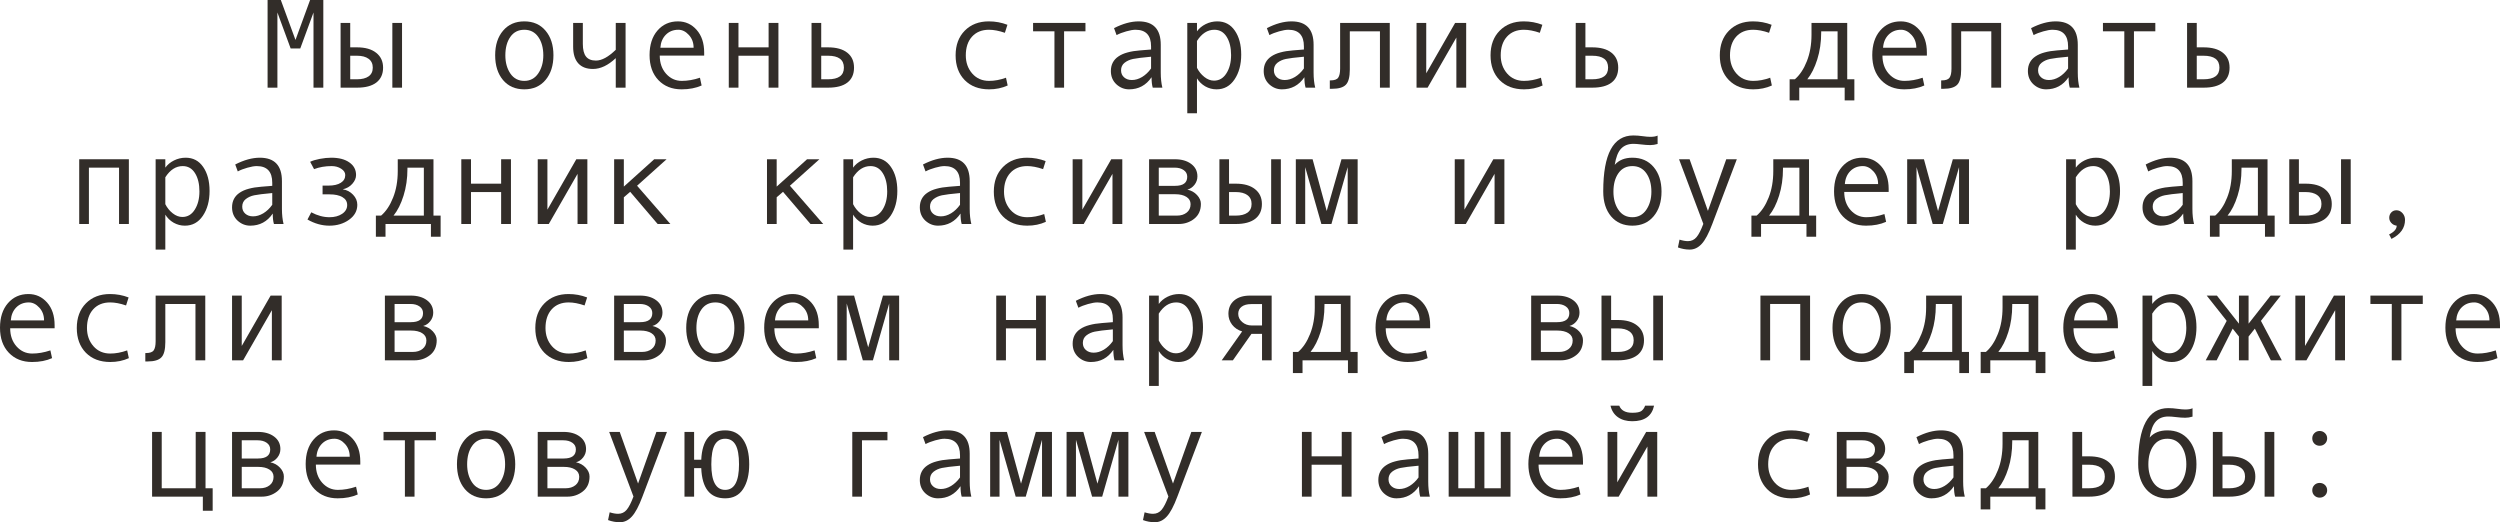 <?xml version="1.0" encoding="UTF-8"?> <svg xmlns="http://www.w3.org/2000/svg" viewBox="0 0 275.07 57.462" fill="none"><path d="M35.574 9.645H34.494V1.374L33.038 5.332H31.979L30.523 1.374V9.645H29.442V0H30.898L32.512 4.396L34.118 0H35.574V9.645Z" fill="#322D29"></path><path d="M44.235 9.645H43.169V2.522H44.235V9.645ZM38.534 5.209H39.279C40.186 5.209 40.89 5.41 41.392 5.811C41.897 6.207 42.15 6.752 42.15 7.444C42.15 8.151 41.904 8.695 41.412 9.078C40.92 9.456 40.213 9.645 39.293 9.645H37.475V2.522H38.534V5.209ZM38.534 8.723H39.279C39.826 8.723 40.252 8.616 40.558 8.401C40.863 8.183 41.016 7.864 41.016 7.444C41.016 7.016 40.861 6.69 40.551 6.467C40.245 6.243 39.822 6.132 39.279 6.132H38.534V8.723Z" fill="#322D29"></path><path d="M57.689 2.352C58.668 2.352 59.448 2.693 60.026 3.377C60.605 4.061 60.894 4.961 60.894 6.077C60.894 7.203 60.605 8.11 60.026 8.798C59.448 9.486 58.668 9.83 57.689 9.83C56.704 9.83 55.922 9.488 55.344 8.805C54.769 8.117 54.482 7.207 54.482 6.077C54.482 4.956 54.772 4.056 55.351 3.377C55.929 2.693 56.709 2.352 57.689 2.352ZM57.689 8.9C58.336 8.9 58.846 8.627 59.22 8.08C59.593 7.533 59.78 6.87 59.78 6.091C59.78 5.271 59.596 4.596 59.227 4.067C58.857 3.539 58.345 3.274 57.689 3.274C57.028 3.274 56.515 3.536 56.15 4.061C55.786 4.58 55.603 5.257 55.603 6.091C55.603 6.884 55.788 7.551 56.157 8.094C56.526 8.632 57.037 8.9 57.689 8.9Z" fill="#322D29"></path><path d="M68.831 9.645H67.751V6.398C66.908 7.191 66.072 7.588 65.242 7.588C64.536 7.588 63.996 7.381 63.622 6.966C63.248 6.547 63.062 5.938 63.062 5.141V2.522H64.128V4.826C64.128 5.46 64.244 5.924 64.477 6.221C64.709 6.517 65.073 6.665 65.57 6.665C66.213 6.665 66.94 6.269 67.751 5.476V2.522H68.831V9.645Z" fill="#322D29"></path><path d="M77.479 6.118H72.591C72.591 6.925 72.823 7.59 73.288 8.114C73.758 8.638 74.332 8.9 75.011 8.9C75.658 8.9 76.326 8.784 77.014 8.552L77.198 9.406C76.569 9.689 75.836 9.83 74.997 9.83C73.94 9.83 73.088 9.491 72.44 8.812C71.793 8.132 71.47 7.216 71.47 6.063C71.47 4.933 71.759 4.033 72.338 3.363C72.921 2.689 73.673 2.352 74.594 2.352C75.414 2.352 76.1 2.664 76.651 3.288C77.203 3.912 77.479 4.744 77.479 5.783V6.118ZM76.316 5.25C76.316 4.694 76.143 4.227 75.797 3.849C75.45 3.466 75.063 3.274 74.635 3.274C74.083 3.274 73.625 3.457 73.261 3.821C72.901 4.186 72.7 4.662 72.659 5.25H76.316Z" fill="#322D29"></path><path d="M85.648 9.645H84.568V6.132H81.252V9.645H80.186V2.522H81.252V5.209H84.568V2.522H85.648V9.645Z" fill="#322D29"></path><path d="M90.357 5.209H91.102C92.023 5.209 92.729 5.405 93.222 5.797C93.719 6.184 93.967 6.733 93.967 7.444C93.967 8.16 93.723 8.707 93.235 9.085C92.752 9.459 92.046 9.645 91.116 9.645H89.291V2.522H90.357V5.209ZM90.357 8.723H91.102C92.269 8.723 92.853 8.297 92.853 7.444C92.853 6.569 92.269 6.132 91.102 6.132H90.357V8.723Z" fill="#322D29"></path><path d="M110.872 9.406C110.252 9.689 109.571 9.83 108.828 9.83C107.707 9.83 106.811 9.491 106.142 8.812C105.476 8.128 105.144 7.221 105.144 6.091C105.144 4.961 105.479 4.056 106.148 3.377C106.823 2.693 107.707 2.352 108.801 2.352C109.516 2.352 110.198 2.477 110.845 2.728L110.565 3.609C109.917 3.386 109.334 3.274 108.814 3.274C108.031 3.274 107.409 3.527 106.948 4.033C106.492 4.539 106.265 5.225 106.265 6.091C106.265 6.884 106.502 7.551 106.976 8.094C107.45 8.632 108.067 8.9 108.828 8.9C109.43 8.9 110.049 8.784 110.687 8.552L110.872 9.406Z" fill="#322D29"></path><path d="M119.431 3.445H117.079V9.645H116.019V3.445H113.668V2.522H119.431V3.445Z" fill="#322D29"></path><path d="M127.893 9.645H126.834C126.747 9.358 126.704 8.976 126.704 8.497C126.098 9.386 125.273 9.83 124.23 9.83C123.701 9.83 123.234 9.643 122.828 9.27C122.427 8.891 122.227 8.406 122.227 7.813C122.227 7.463 122.297 7.153 122.439 6.884C122.58 6.615 122.787 6.389 123.061 6.207C123.334 6.02 123.667 5.874 124.059 5.77C124.45 5.66 124.915 5.585 125.453 5.544L126.65 5.448V5.106C126.65 3.885 126.08 3.274 124.94 3.274C124.672 3.274 124.33 3.334 123.915 3.452C123.505 3.566 123.152 3.703 122.855 3.862L122.575 3.097C123.546 2.6 124.448 2.352 125.282 2.352C126.905 2.352 127.716 3.211 127.716 4.929V7.991C127.716 8.611 127.775 9.162 127.893 9.645ZM126.65 7.533V6.241C125.688 6.328 125.027 6.41 124.667 6.487C124.312 6.56 124.002 6.699 123.737 6.904C123.478 7.109 123.348 7.387 123.348 7.738C123.348 8.057 123.459 8.315 123.683 8.511C123.906 8.707 124.191 8.805 124.537 8.805C124.915 8.805 125.291 8.693 125.665 8.47C126.039 8.242 126.367 7.93 126.65 7.533Z" fill="#322D29"></path><path d="M131.701 3.445C131.938 3.117 132.257 2.853 132.658 2.652C133.064 2.452 133.49 2.352 133.937 2.352C134.757 2.352 135.399 2.691 135.864 3.37C136.334 4.045 136.568 4.924 136.568 6.009C136.568 7.103 136.322 8.014 135.83 8.743C135.342 9.468 134.684 9.83 133.855 9.83C133.412 9.83 132.998 9.721 132.61 9.502C132.228 9.279 131.925 8.985 131.701 8.62V12.462H130.635V2.522H131.701V3.445ZM131.701 4.505V7.465C131.902 7.866 132.173 8.201 132.515 8.47C132.856 8.739 133.21 8.873 133.574 8.873C134.148 8.873 134.604 8.604 134.941 8.066C135.283 7.529 135.454 6.861 135.454 6.063C135.454 5.243 135.292 4.573 134.969 4.054C134.645 3.534 134.194 3.274 133.615 3.274C132.863 3.274 132.225 3.685 131.701 4.505Z" fill="#322D29"></path><path d="M144.71 9.645H143.65C143.564 9.358 143.52 8.976 143.52 8.497C142.914 9.386 142.089 9.83 141.046 9.83C140.517 9.83 140.05 9.643 139.645 9.27C139.244 8.891 139.043 8.406 139.043 7.813C139.043 7.463 139.114 7.153 139.255 6.884C139.396 6.615 139.604 6.389 139.877 6.207C140.15 6.02 140.483 5.874 140.875 5.77C141.267 5.66 141.732 5.585 142.27 5.544L143.466 5.448V5.106C143.466 3.885 142.896 3.274 141.757 3.274C141.488 3.274 141.146 3.334 140.732 3.452C140.321 3.566 139.968 3.703 139.672 3.862L139.392 3.097C140.362 2.6 141.265 2.352 142.099 2.352C143.721 2.352 144.532 3.211 144.532 4.929V7.991C144.532 8.611 144.592 9.162 144.71 9.645ZM143.466 7.533V6.241C142.504 6.328 141.843 6.41 141.483 6.487C141.128 6.56 140.818 6.699 140.554 6.904C140.294 7.109 140.164 7.387 140.164 7.738C140.164 8.057 140.276 8.315 140.499 8.511C140.722 8.707 141.007 8.805 141.353 8.805C141.732 8.805 142.108 8.693 142.481 8.47C142.855 8.242 143.183 7.93 143.466 7.533Z" fill="#322D29"></path><path d="M152.913 9.645H151.833V3.445H148.517V7.656C148.517 8.472 148.372 9.028 148.08 9.324C147.793 9.62 147.294 9.769 146.583 9.769H146.316V8.846H146.385C146.818 8.846 147.103 8.745 147.239 8.545C147.38 8.344 147.451 8.012 147.451 7.547V2.522H152.913V9.645Z" fill="#322D29"></path><path d="M161.321 9.645H160.241V4.129L157.076 9.645H155.859V2.522H156.926V8.066L160.104 2.522H161.321V9.645Z" fill="#322D29"></path><path d="M169.729 9.406C169.11 9.689 168.428 9.83 167.685 9.83C166.564 9.83 165.669 9.491 164.999 8.812C164.334 8.128 164.001 7.221 164.001 6.091C164.001 4.961 164.336 4.056 165.006 3.377C165.68 2.693 166.564 2.352 167.658 2.352C168.374 2.352 169.055 2.477 169.702 2.728L169.422 3.609C168.775 3.386 168.191 3.274 167.672 3.274C166.888 3.274 166.266 3.527 165.806 4.033C165.35 4.539 165.122 5.225 165.122 6.091C165.122 6.884 165.359 7.551 165.833 8.094C166.307 8.632 166.924 8.9 167.685 8.9C168.287 8.9 168.907 8.784 169.545 8.552L169.729 9.406Z" fill="#322D29"></path><path d="M174.44 5.209H175.185C176.105 5.209 176.811 5.405 177.304 5.797C177.8 6.184 178.049 6.733 178.049 7.444C178.049 8.16 177.805 8.707 177.317 9.085C176.834 9.459 176.128 9.645 175.198 9.645H173.373V2.522H174.44V5.209ZM174.44 8.723H175.185C176.351 8.723 176.935 8.297 176.935 7.444C176.935 6.569 176.351 6.132 175.185 6.132H174.44V8.723Z" fill="#322D29"></path><path d="M194.954 9.406C194.334 9.689 193.653 9.83 192.91 9.83C191.789 9.83 190.894 9.491 190.224 8.812C189.558 8.128 189.226 7.221 189.226 6.091C189.226 4.961 189.561 4.056 190.23 3.377C190.905 2.693 191.789 2.352 192.883 2.352C193.598 2.352 194.28 2.477 194.927 2.728L194.647 3.609C193.999 3.386 193.416 3.274 192.896 3.274C192.113 3.274 191.491 3.527 191.03 4.033C190.575 4.539 190.347 5.225 190.347 6.091C190.347 6.884 190.584 7.551 191.058 8.094C191.532 8.632 192.149 8.9 192.91 8.9C193.512 8.9 194.131 8.784 194.77 8.552L194.954 9.406Z" fill="#322D29"></path><path d="M204.032 11.047H202.966V9.645H197.969V11.047H196.909V8.723H197.483C198.026 8.258 198.466 7.597 198.803 6.74C199.144 5.883 199.316 4.91 199.316 3.821V2.522H203.246V8.723H204.032V11.047ZM202.186 8.723V3.445H200.382V3.568C200.382 4.639 200.238 5.628 199.951 6.535C199.669 7.437 199.302 8.167 198.851 8.723H202.186Z" fill="#322D29"></path><path d="M212.01 6.118H207.122C207.122 6.925 207.355 7.59 207.819 8.114C208.289 8.638 208.863 8.9 209.542 8.9C210.189 8.9 210.857 8.784 211.545 8.552L211.729 9.406C211.101 9.689 210.367 9.83 209.528 9.83C208.471 9.83 207.619 9.491 206.972 8.812C206.324 8.132 206.001 7.216 206.001 6.063C206.001 4.933 206.29 4.033 206.869 3.363C207.452 2.689 208.204 2.352 209.125 2.352C209.945 2.352 210.631 2.664 211.183 3.288C211.734 3.912 212.01 4.744 212.01 5.783V6.118ZM210.848 5.25C210.848 4.694 210.674 4.227 210.328 3.849C209.982 3.466 209.594 3.274 209.166 3.274C208.614 3.274 208.157 3.457 207.792 3.821C207.432 4.186 207.231 4.662 207.19 5.25H210.848Z" fill="#322D29"></path><path d="M220.179 9.645H219.099V3.445H215.783V7.656C215.783 8.472 215.637 9.028 215.346 9.324C215.059 9.62 214.56 9.769 213.849 9.769H213.582V8.846H213.65C214.083 8.846 214.368 8.745 214.505 8.545C214.646 8.344 214.717 8.012 214.717 7.547V2.522H220.179V9.645Z" fill="#322D29"></path><path d="M228.792 9.645H227.732C227.646 9.358 227.603 8.976 227.603 8.497C226.996 9.386 226.172 9.83 225.128 9.83C224.599 9.83 224.132 9.643 223.727 9.27C223.326 8.891 223.125 8.406 223.125 7.813C223.125 7.463 223.196 7.153 223.337 6.884C223.478 6.615 223.686 6.389 223.959 6.207C224.233 6.02 224.565 5.874 224.957 5.77C225.349 5.66 225.814 5.585 226.352 5.544L227.548 5.448V5.106C227.548 3.885 226.978 3.274 225.839 3.274C225.57 3.274 225.228 3.334 224.813 3.452C224.403 3.566 224.05 3.703 223.754 3.862L223.474 3.097C224.444 2.6 225.347 2.352 226.181 2.352C227.803 2.352 228.614 3.211 228.614 4.929V7.991C228.614 8.611 228.674 9.162 228.792 9.645ZM227.548 7.533V6.241C226.586 6.328 225.925 6.41 225.565 6.487C225.21 6.56 224.9 6.699 224.636 6.904C224.376 7.109 224.246 7.387 224.246 7.738C224.246 8.057 224.358 8.315 224.581 8.511C224.804 8.707 225.089 8.805 225.435 8.805C225.814 8.805 226.19 8.693 226.563 8.47C226.937 8.242 227.265 7.93 227.548 7.533Z" fill="#322D29"></path><path d="M237.146 3.445H234.794V9.645H233.734V3.445H231.383V2.522H237.146V3.445Z" fill="#322D29"></path><path d="M241.705 5.209H242.45C243.371 5.209 244.077 5.405 244.569 5.797C245.066 6.184 245.315 6.733 245.315 7.444C245.315 8.16 245.071 8.707 244.583 9.085C244.1 9.459 243.394 9.645 242.464 9.645H240.639V2.522H241.705V5.209ZM241.705 8.723H242.45C243.617 8.723 244.2 8.297 244.2 7.444C244.2 6.569 243.617 6.132 242.45 6.132H241.705V8.723Z" fill="#322D29"></path><path d="M14.178 24.646H13.098V18.445H9.782V24.646H8.716V17.522H14.178V24.646Z" fill="#322D29"></path><path d="M18.19 18.445C18.427 18.117 18.746 17.853 19.147 17.652C19.553 17.452 19.979 17.352 20.426 17.352C21.246 17.352 21.889 17.691 22.354 18.37C22.823 19.045 23.058 19.924 23.058 21.009C23.058 22.103 22.812 23.014 22.319 23.743C21.832 24.468 21.173 24.83 20.344 24.83C19.902 24.83 19.487 24.721 19.1 24.502C18.717 24.279 18.414 23.985 18.19 23.62V27.462H17.124V17.522H18.19V18.445ZM18.19 19.505V22.465C18.391 22.866 18.662 23.201 19.004 23.47C19.346 23.739 19.699 23.873 20.063 23.873C20.638 23.873 21.093 23.604 21.431 23.066C21.772 22.529 21.943 21.861 21.943 21.063C21.943 20.243 21.782 19.573 21.458 19.054C21.134 18.534 20.683 18.274 20.104 18.274C19.353 18.274 18.715 18.685 18.19 19.505Z" fill="#322D29"></path><path d="M31.199 24.646H30.14C30.053 24.358 30.01 23.976 30.01 23.497C29.404 24.386 28.579 24.83 27.535 24.83C27.007 24.83 26.539 24.643 26.134 24.27C25.733 23.891 25.532 23.406 25.532 22.813C25.532 22.463 25.603 22.153 25.744 21.884C25.885 21.615 26.093 21.389 26.366 21.207C26.64 21.02 26.972 20.874 27.364 20.77C27.756 20.66 28.221 20.585 28.759 20.544L29.955 20.448V20.106C29.955 18.885 29.385 18.274 28.246 18.274C27.977 18.274 27.635 18.334 27.221 18.452C26.81 18.566 26.457 18.703 26.161 18.862L25.881 18.097C26.851 17.6 27.754 17.352 28.588 17.352C30.21 17.352 31.021 18.211 31.021 19.929V22.991C31.021 23.611 31.081 24.162 31.199 24.646ZM29.955 22.533V21.241C28.994 21.328 28.333 21.41 27.973 21.487C27.617 21.56 27.307 21.699 27.043 21.904C26.783 22.109 26.653 22.387 26.653 22.738C26.653 23.057 26.765 23.315 26.988 23.511C27.211 23.707 27.497 23.805 27.843 23.805C28.221 23.805 28.597 23.693 28.971 23.47C29.344 23.242 29.673 22.93 29.955 22.533Z" fill="#322D29"></path><path d="M37.734 20.838C38.167 20.902 38.539 21.098 38.849 21.426C39.158 21.749 39.314 22.119 39.314 22.533C39.314 23.199 39.011 23.748 38.404 24.181C37.798 24.614 37.076 24.83 36.237 24.83C35.422 24.83 34.619 24.605 33.831 24.153L34.248 23.36C34.922 23.72 35.59 23.9 36.251 23.9C36.807 23.9 37.27 23.777 37.639 23.531C38.012 23.281 38.199 22.957 38.199 22.561C38.199 22.182 38.026 21.893 37.68 21.692C37.333 21.487 36.862 21.385 36.265 21.385H35.492V20.421H36.155C36.725 20.421 37.171 20.318 37.495 20.113C37.823 19.908 37.987 19.623 37.987 19.259C37.987 18.99 37.839 18.76 37.543 18.568C37.247 18.372 36.896 18.274 36.49 18.274C35.788 18.274 35.144 18.386 34.556 18.609L34.125 17.803C34.38 17.675 34.733 17.568 35.185 17.481C35.636 17.395 36.057 17.352 36.449 17.352C37.288 17.352 37.951 17.525 38.438 17.871C38.931 18.213 39.177 18.675 39.177 19.259C39.177 19.591 39.04 19.913 38.767 20.223C38.498 20.528 38.154 20.729 37.734 20.824V20.838Z" fill="#322D29"></path><path d="M48.481 26.047H47.414V24.646H42.417V26.047H41.357V23.723H41.932C42.474 23.258 42.914 22.597 43.251 21.74C43.593 20.883 43.764 19.91 43.764 18.821V17.522H47.694V23.723H48.481V26.047ZM46.635 23.723V18.445H44.83V18.568C44.83 19.639 44.687 20.628 44.399 21.535C44.117 22.437 43.75 23.167 43.299 23.723H46.635Z" fill="#322D29"></path><path d="M56.219 24.646H55.139V21.132H51.823V24.646H50.757V17.522H51.823V20.209H55.139V17.522H56.219V24.646Z" fill="#322D29"></path><path d="M64.627 24.646H63.547V19.129L60.382 24.646H59.165V17.522H60.231V23.066L63.41 17.522H64.627V24.646Z" fill="#322D29"></path><path d="M73.76 24.646H72.358L69.337 21.104L68.64 21.706V24.646H67.573V17.522H68.64V20.53L71.982 17.522H73.343L70.096 20.435L73.76 24.646Z" fill="#322D29"></path><path d="M90.576 24.646H89.175L86.153 21.104L85.456 21.706V24.646H84.39V17.522H85.456V20.53L88.799 17.522H90.159L86.912 20.435L90.576 24.646Z" fill="#322D29"></path><path d="M93.864 18.445C94.101 18.117 94.42 17.853 94.821 17.652C95.227 17.452 95.653 17.352 96.1 17.352C96.92 17.352 97.563 17.691 98.027 18.37C98.497 19.045 98.732 19.924 98.732 21.009C98.732 22.103 98.485 23.014 97.993 23.743C97.506 24.468 96.847 24.83 96.018 24.83C95.576 24.83 95.161 24.721 94.773 24.502C94.391 24.279 94.088 23.985 93.864 23.62V27.462H92.798V17.522H93.864V18.445ZM93.864 19.505V22.465C94.065 22.866 94.336 23.201 94.678 23.47C95.019 23.739 95.373 23.873 95.737 23.873C96.312 23.873 96.767 23.604 97.105 23.066C97.446 22.529 97.617 21.861 97.617 21.063C97.617 20.243 97.455 19.573 97.132 19.054C96.808 18.534 96.357 18.274 95.778 18.274C95.026 18.274 94.388 18.685 93.864 19.505Z" fill="#322D29"></path><path d="M106.873 24.646H105.813C105.727 24.358 105.684 23.976 105.684 23.497C105.077 24.386 104.253 24.83 103.209 24.83C102.68 24.83 102.213 24.643 101.807 24.27C101.407 23.891 101.206 23.406 101.206 22.813C101.206 22.463 101.277 22.153 101.418 21.884C101.559 21.615 101.767 21.389 102.04 21.207C102.313 21.02 102.646 20.874 103.038 20.77C103.43 20.66 103.895 20.585 104.433 20.544L105.629 20.448V20.106C105.629 18.885 105.059 18.274 103.92 18.274C103.651 18.274 103.309 18.334 102.895 18.452C102.484 18.566 102.131 18.703 101.835 18.862L101.555 18.097C102.525 17.6 103.428 17.352 104.262 17.352C105.884 17.352 106.695 18.211 106.695 19.929V22.991C106.695 23.611 106.755 24.162 106.873 24.646ZM105.629 22.533V21.241C104.667 21.328 104.007 21.41 103.647 21.487C103.291 21.56 102.981 21.699 102.717 21.904C102.457 22.109 102.327 22.387 102.327 22.738C102.327 23.057 102.439 23.315 102.662 23.511C102.885 23.707 103.17 23.805 103.517 23.805C103.895 23.805 104.271 23.693 104.645 23.47C105.018 23.242 105.346 22.93 105.629 22.533Z" fill="#322D29"></path><path d="M115.076 24.406C114.456 24.689 113.775 24.83 113.032 24.83C111.911 24.83 111.016 24.491 110.346 23.812C109.68 23.128 109.348 22.221 109.348 21.091C109.348 19.961 109.683 19.056 110.353 18.377C111.027 17.693 111.911 17.352 113.005 17.352C113.72 17.352 114.402 17.477 115.049 17.728L114.769 18.609C114.121 18.386 113.538 18.274 113.019 18.274C112.235 18.274 111.613 18.527 111.152 19.033C110.697 19.539 110.469 20.225 110.469 21.091C110.469 21.884 110.706 22.551 111.18 23.094C111.654 23.632 112.271 23.9 113.032 23.9C113.634 23.9 114.254 23.784 114.892 23.552L115.076 24.406Z" fill="#322D29"></path><path d="M123.484 24.646H122.404V19.129L119.239 24.646H118.022V17.522H119.089V23.066L122.268 17.522H123.484V24.646Z" fill="#322D29"></path><path d="M130.642 20.865C131.07 20.956 131.425 21.155 131.708 21.46C131.991 21.765 132.132 22.089 132.132 22.431C132.132 23.137 131.886 23.684 131.394 24.071C130.906 24.454 130.339 24.646 129.692 24.646H126.431V17.522H129.261C130.004 17.522 130.603 17.693 131.059 18.035C131.519 18.377 131.749 18.835 131.749 19.409C131.749 19.751 131.642 20.059 131.428 20.332C131.214 20.605 130.951 20.783 130.642 20.865ZM127.497 20.448H129.288C130.181 20.448 130.628 20.116 130.628 19.45C130.628 19.14 130.5 18.896 130.245 18.719C129.99 18.536 129.657 18.445 129.247 18.445H127.497V20.448ZM127.497 23.723H129.5C129.938 23.723 130.295 23.611 130.573 23.388C130.856 23.164 130.997 22.857 130.997 22.465C130.997 22.119 130.842 21.85 130.532 21.658C130.227 21.467 129.826 21.371 129.329 21.371H127.497V23.723Z" fill="#322D29"></path><path d="M140.93 24.646H139.863V17.522H140.93V24.646ZM135.228 20.209H135.974C136.881 20.209 137.585 20.41 138.086 20.811C138.592 21.207 138.845 21.752 138.845 22.444C138.845 23.151 138.599 23.695 138.107 24.078C137.614 24.456 136.908 24.646 135.987 24.646H134.169V17.522H135.228V20.209ZM135.228 23.723H135.974C136.521 23.723 136.947 23.616 137.252 23.401C137.557 23.183 137.71 22.864 137.71 22.444C137.71 22.016 137.555 21.69 137.245 21.467C136.94 21.243 136.516 21.132 135.974 21.132H135.228V23.723Z" fill="#322D29"></path><path d="M149.379 24.646H148.285V18.391L146.494 24.646H145.387L143.609 18.391V24.646H142.577V17.522H144.423L145.975 23.217L147.602 17.522H149.379V24.646Z" fill="#322D29"></path><path d="M165.525 24.646H164.445V19.129L161.28 24.646H160.063V17.522H161.13V23.066L164.309 17.522H165.525V24.646Z" fill="#322D29"></path><path d="M177.666 18.138C178.126 17.614 178.773 17.352 179.607 17.352C180.587 17.352 181.367 17.693 181.945 18.377C182.524 19.061 182.814 19.961 182.814 21.077C182.814 22.203 182.524 23.11 181.945 23.798C181.367 24.486 180.587 24.83 179.607 24.83C178.623 24.83 177.842 24.488 177.263 23.805C176.689 23.117 176.401 22.207 176.401 21.077V21.036C176.401 16.948 177.504 14.904 179.71 14.904C180.034 14.904 180.387 14.932 180.769 14.986C181.084 15.032 181.355 15.055 181.583 15.055C181.934 15.055 182.2 15.009 182.383 14.918V15.841C182.1 15.923 181.834 15.964 181.583 15.964C181.287 15.964 180.941 15.939 180.544 15.889C180.207 15.848 179.933 15.827 179.724 15.827C179.149 15.827 178.696 16.005 178.363 16.36C178.031 16.711 177.798 17.304 177.666 18.138ZM179.607 23.9C180.255 23.9 180.765 23.627 181.139 23.08C181.512 22.533 181.699 21.87 181.699 21.091C181.699 20.271 181.515 19.596 181.145 19.067C180.776 18.539 180.264 18.274 179.607 18.274C178.947 18.274 178.434 18.536 178.069 19.061C177.705 19.58 177.523 20.257 177.523 21.091C177.523 21.884 177.707 22.551 178.076 23.094C178.445 23.632 178.956 23.9 179.607 23.9Z" fill="#322D29"></path><path d="M191.099 17.522L188.398 24.646C188.006 25.694 187.617 26.425 187.229 26.84C186.847 27.254 186.409 27.462 185.917 27.462C185.48 27.462 185.047 27.382 184.618 27.223L184.796 26.368C185.142 26.477 185.452 26.532 185.726 26.532C186.108 26.532 186.423 26.384 186.669 26.088C186.915 25.792 187.163 25.306 187.414 24.632L184.741 17.522H185.903L187.92 23.203L189.936 17.522H191.099Z" fill="#322D29"></path><path d="M199.828 26.047H198.762V24.646H193.765V26.047H192.705V23.723H193.279C193.822 23.258 194.261 22.597 194.599 21.74C194.94 20.883 195.111 19.91 195.111 18.821V17.522H199.042V23.723H199.828V26.047ZM197.982 23.723V18.445H196.178V18.568C196.178 19.639 196.034 20.628 195.747 21.535C195.465 22.437 195.098 23.167 194.647 23.723H197.982Z" fill="#322D29"></path><path d="M207.806 21.118H202.918C202.918 21.925 203.15 22.59 203.615 23.114C204.085 23.638 204.659 23.9 205.338 23.9C205.985 23.9 206.653 23.784 207.341 23.552L207.525 24.406C206.897 24.689 206.163 24.83 205.324 24.83C204.267 24.83 203.415 24.491 202.768 23.812C202.12 23.132 201.797 22.216 201.797 21.063C201.797 19.933 202.086 19.033 202.665 18.363C203.248 17.689 204 17.352 204.921 17.352C205.741 17.352 206.427 17.664 206.979 18.288C207.53 18.912 207.806 19.744 207.806 20.783V21.118ZM206.644 20.25C206.644 19.694 206.47 19.227 206.124 18.849C205.778 18.466 205.39 18.274 204.962 18.274C204.41 18.274 203.953 18.457 203.588 18.821C203.228 19.186 203.027 19.662 202.986 20.25H206.644Z" fill="#322D29"></path><path d="M216.644 24.646H215.551V18.391L213.76 24.646H212.652L210.875 18.391V24.646H209.843V17.522H211.688L213.24 23.217L214.867 17.522H216.644V24.646Z" fill="#322D29"></path><path d="M228.396 18.445C228.632 18.117 228.951 17.853 229.352 17.652C229.758 17.452 230.184 17.352 230.631 17.352C231.451 17.352 232.094 17.691 232.559 18.37C233.028 19.045 233.263 19.924 233.263 21.009C233.263 22.103 233.017 23.014 232.524 23.743C232.037 24.468 231.378 24.83 230.549 24.83C230.107 24.83 229.692 24.721 229.305 24.502C228.922 24.279 228.619 23.985 228.396 23.62V27.462H227.329V17.522H228.396V18.445ZM228.396 19.505V22.465C228.596 22.866 228.867 23.201 229.209 23.47C229.551 23.739 229.904 23.873 230.269 23.873C230.843 23.873 231.298 23.604 231.636 23.066C231.977 22.529 232.148 21.861 232.148 21.063C232.148 20.243 231.987 19.573 231.663 19.054C231.34 18.534 230.888 18.274 230.31 18.274C229.558 18.274 228.92 18.685 228.396 19.505Z" fill="#322D29"></path><path d="M241.404 24.646H240.345C240.258 24.358 240.215 23.976 240.215 23.497C239.609 24.386 238.784 24.83 237.74 24.83C237.212 24.83 236.744 24.643 236.339 24.27C235.938 23.891 235.737 23.406 235.737 22.813C235.737 22.463 235.808 22.153 235.949 21.884C236.091 21.615 236.298 21.389 236.571 21.207C236.845 21.02 237.177 20.874 237.569 20.77C237.961 20.66 238.426 20.585 238.964 20.544L240.16 20.448V20.106C240.16 18.885 239.59 18.274 238.451 18.274C238.182 18.274 237.84 18.334 237.426 18.452C237.016 18.566 236.662 18.703 236.366 18.862L236.086 18.097C237.057 17.6 237.959 17.352 238.793 17.352C240.415 17.352 241.227 18.211 241.227 19.929V22.991C241.227 23.611 241.286 24.162 241.404 24.646ZM240.16 22.533V21.241C239.198 21.328 238.538 21.41 238.178 21.487C237.822 21.56 237.512 21.699 237.248 21.904C236.988 22.109 236.858 22.387 236.858 22.738C236.858 23.057 236.97 23.315 237.193 23.511C237.417 23.707 237.701 23.805 238.048 23.805C238.426 23.805 238.802 23.693 239.176 23.47C239.55 23.242 239.878 22.93 240.16 22.533Z" fill="#322D29"></path><path d="M250.277 26.047H249.211V24.646H244.214V26.047H243.154V23.723H243.729C244.271 23.258 244.711 22.597 245.048 21.74C245.39 20.883 245.561 19.91 245.561 18.821V17.522H249.491V23.723H250.277V26.047ZM248.432 23.723V18.445H246.627V18.568C246.627 19.639 246.483 20.628 246.196 21.535C245.914 22.437 245.547 23.167 245.096 23.723H248.432Z" fill="#322D29"></path><path d="M258.644 24.646H257.579V17.522H258.644V24.646ZM252.942 20.209H253.689C254.596 20.209 255.301 20.41 255.8 20.811C256.308 21.207 256.56 21.752 256.56 22.444C256.56 23.151 256.313 23.695 255.82 24.078C255.328 24.456 254.624 24.646 253.702 24.646H251.883V17.522H252.942V20.209ZM252.942 23.723H253.689C254.236 23.723 254.661 23.616 254.966 23.401C255.273 23.183 255.426 22.864 255.426 22.444C255.426 22.016 255.271 21.69 254.961 21.467C254.654 21.243 254.231 21.132 253.689 21.132H252.942V23.723Z" fill="#322D29"></path><path d="M263.703 24.83C263.465 24.803 263.271 24.705 263.116 24.536C262.961 24.368 262.883 24.176 262.883 23.962C262.883 23.729 262.958 23.534 263.108 23.374C263.258 23.215 263.448 23.135 263.675 23.135C263.93 23.135 264.152 23.24 264.34 23.449C264.525 23.654 264.62 23.903 264.62 24.194C264.62 25.088 264.122 25.785 263.128 26.286L262.868 25.794C263.425 25.521 263.703 25.199 263.703 24.83Z" fill="#322D29"></path><path d="M6.009 36.118H1.121C1.121 36.925 1.354 37.59 1.818 38.114C2.288 38.638 2.862 38.9 3.541 38.9C4.188 38.9 4.856 38.784 5.544 38.552L5.729 39.406C5.1 39.689 4.366 39.83 3.527 39.83C2.47 39.83 1.618 39.49 0.971 38.812C0.324 38.133 0 37.216 0 36.063C0 34.933 0.289 34.033 0.868 33.363C1.451 32.689 2.203 32.352 3.124 32.352C3.944 32.352 4.63 32.664 5.182 33.288C5.733 33.912 6.009 34.744 6.009 35.783V36.118ZM4.847 35.25C4.847 34.694 4.673 34.227 4.327 33.849C3.981 33.466 3.593 33.275 3.165 33.275C2.614 33.275 2.156 33.457 1.791 33.821C1.431 34.186 1.23 34.662 1.189 35.25H4.847Z" fill="#322D29"></path><path d="M14.178 39.406C13.558 39.689 12.877 39.83 12.134 39.83C11.013 39.83 10.117 39.49 9.447 38.812C8.782 38.128 8.449 37.221 8.449 36.091C8.449 34.961 8.784 34.056 9.454 33.377C10.129 32.693 11.013 32.352 12.106 32.352C12.822 32.352 13.503 32.477 14.15 32.728L13.87 33.609C13.223 33.386 12.64 33.275 12.12 33.275C11.336 33.275 10.714 33.527 10.254 34.033C9.798 34.539 9.57 35.225 9.57 36.091C9.57 36.884 9.807 37.551 10.281 38.094C10.755 38.632 11.373 38.9 12.134 38.9C12.735 38.9 13.355 38.784 13.993 38.552L14.178 39.406Z" fill="#322D29"></path><path d="M22.586 39.646H21.506V33.445H18.19V37.656C18.19 38.472 18.045 39.028 17.753 39.324C17.466 39.62 16.967 39.769 16.256 39.769H15.989V38.846H16.058C16.491 38.846 16.775 38.745 16.912 38.545C17.053 38.344 17.124 38.012 17.124 37.547V32.523H22.586V39.646Z" fill="#322D29"></path><path d="M30.994 39.646H29.914V34.129L26.749 39.646H25.532V32.523H26.599V38.066L29.777 32.523H30.994V39.646Z" fill="#322D29"></path><path d="M46.56 35.865C46.988 35.956 47.343 36.155 47.626 36.46C47.908 36.765 48.05 37.089 48.05 37.431C48.05 38.137 47.804 38.684 47.312 39.071C46.824 39.454 46.257 39.646 45.609 39.646H42.349V32.523H45.179C45.922 32.523 46.521 32.693 46.977 33.035C47.437 33.377 47.667 33.835 47.667 34.409C47.667 34.751 47.56 35.059 47.346 35.332C47.131 35.605 46.869 35.783 46.56 35.865ZM43.415 35.448H45.206C46.099 35.448 46.546 35.116 46.546 34.45C46.546 34.14 46.418 33.897 46.163 33.719C45.908 33.536 45.575 33.445 45.165 33.445H43.415V35.448ZM43.415 38.723H45.418C45.856 38.723 46.213 38.611 46.491 38.388C46.774 38.164 46.915 37.857 46.915 37.465C46.915 37.119 46.76 36.85 46.45 36.658C46.145 36.467 45.744 36.371 45.247 36.371H43.415V38.723Z" fill="#322D29"></path><path d="M64.627 39.406C64.007 39.689 63.326 39.83 62.583 39.83C61.462 39.83 60.566 39.49 59.896 38.812C59.231 38.128 58.899 37.221 58.899 36.091C58.899 34.961 59.233 34.056 59.903 33.377C60.578 32.693 61.462 32.352 62.556 32.352C63.271 32.352 63.952 32.477 64.6 32.728L64.319 33.609C63.672 33.386 63.089 33.275 62.569 33.275C61.785 33.275 61.163 33.527 60.703 34.033C60.247 34.539 60.02 35.225 60.02 36.091C60.02 36.884 60.256 37.551 60.731 38.094C61.205 38.632 61.822 38.9 62.583 38.9C63.184 38.9 63.804 38.784 64.442 38.552L64.627 39.406Z" fill="#322D29"></path><path d="M71.784 35.865C72.213 35.956 72.568 36.155 72.851 36.46C73.133 36.765 73.274 37.089 73.274 37.431C73.274 38.137 73.028 38.684 72.536 39.071C72.048 39.454 71.481 39.646 70.834 39.646H67.573V32.523H70.403C71.146 32.523 71.745 32.693 72.201 33.035C72.662 33.377 72.892 33.835 72.892 34.409C72.892 34.751 72.784 35.059 72.57 35.332C72.356 35.605 72.094 35.783 71.784 35.865ZM68.64 35.448H70.431C71.324 35.448 71.771 35.116 71.771 34.45C71.771 34.14 71.643 33.897 71.388 33.719C71.133 33.536 70.8 33.445 70.39 33.445H68.64V35.448ZM68.64 38.723H70.643C71.08 38.723 71.438 38.611 71.716 38.388C71.998 38.164 72.14 37.857 72.14 37.465C72.14 37.119 71.985 36.85 71.675 36.658C71.369 36.467 70.968 36.371 70.472 36.371H68.64V38.723Z" fill="#322D29"></path><path d="M78.709 32.352C79.689 32.352 80.468 32.693 81.047 33.377C81.626 34.061 81.915 34.961 81.915 36.077C81.915 37.203 81.626 38.11 81.047 38.798C80.468 39.486 79.689 39.83 78.709 39.83C77.725 39.83 76.943 39.488 76.364 38.805C75.79 38.117 75.503 37.207 75.503 36.077C75.503 34.956 75.792 34.056 76.371 33.377C76.95 32.693 77.729 32.352 78.709 32.352ZM78.709 38.9C79.356 38.9 79.867 38.627 80.24 38.08C80.614 37.533 80.801 36.87 80.801 36.091C80.801 35.27 80.616 34.596 80.247 34.067C79.878 33.539 79.365 33.275 78.709 33.275C78.048 33.275 77.536 33.536 77.171 34.061C76.806 34.58 76.624 35.257 76.624 36.091C76.624 36.884 76.809 37.551 77.178 38.094C77.547 38.632 78.057 38.9 78.709 38.9Z" fill="#322D29"></path><path d="M90.091 36.118H85.203C85.203 36.925 85.435 37.59 85.9 38.114C86.37 38.638 86.944 38.9 87.623 38.9C88.27 38.9 88.938 38.784 89.626 38.552L89.811 39.406C89.182 39.689 88.448 39.83 87.609 39.83C86.552 39.83 85.7 39.49 85.053 38.812C84.406 38.133 84.082 37.216 84.082 36.063C84.082 34.933 84.371 34.033 84.95 33.363C85.534 32.689 86.285 32.352 87.206 32.352C88.026 32.352 88.712 32.664 89.264 33.288C89.815 33.912 90.091 34.744 90.091 35.783V36.118ZM88.929 35.25C88.929 34.694 88.756 34.227 88.409 33.849C88.063 33.466 87.675 33.275 87.247 33.275C86.696 33.275 86.238 33.457 85.873 33.821C85.513 34.186 85.313 34.662 85.272 35.25H88.929Z" fill="#322D29"></path><path d="M98.93 39.646H97.836V33.391L96.045 39.646H94.937L93.16 33.391V39.646H92.128V32.523H93.974L95.525 38.217L97.152 32.523H98.93V39.646Z" fill="#322D29"></path><path d="M115.076 39.646H113.996V36.132H110.681V39.646H109.614V32.523H110.681V35.209H113.996V32.523H115.076V39.646Z" fill="#322D29"></path><path d="M123.689 39.646H122.63C122.543 39.358 122.5 38.976 122.5 38.497C121.894 39.386 121.069 39.83 120.025 39.83C119.497 39.83 119.03 39.643 118.624 39.27C118.223 38.891 118.022 38.406 118.022 37.814C118.022 37.463 118.093 37.153 118.234 36.884C118.376 36.615 118.583 36.389 118.856 36.207C119.13 36.02 119.462 35.874 119.854 35.77C120.246 35.66 120.711 35.585 121.249 35.544L122.445 35.448V35.107C122.445 33.885 121.876 33.275 120.736 33.275C120.468 33.275 120.126 33.334 119.711 33.452C119.301 33.566 118.948 33.703 118.651 33.862L118.371 33.097C119.342 32.6 120.244 32.352 121.078 32.352C122.701 32.352 123.512 33.211 123.512 34.929V37.991C123.512 38.611 123.571 39.162 123.689 39.646ZM122.445 37.533V36.241C121.484 36.328 120.823 36.41 120.463 36.487C120.108 36.56 119.797 36.699 119.533 36.904C119.273 37.109 119.144 37.387 119.144 37.738C119.144 38.057 119.255 38.315 119.478 38.511C119.702 38.707 119.987 38.805 120.333 38.805C120.711 38.805 121.087 38.693 121.461 38.47C121.835 38.242 122.163 37.93 122.445 37.533Z" fill="#322D29"></path><path d="M127.497 33.445C127.734 33.117 128.053 32.853 128.454 32.652C128.86 32.452 129.286 32.352 129.733 32.352C130.553 32.352 131.195 32.691 131.66 33.37C132.129 34.045 132.364 34.924 132.364 36.009C132.364 37.103 132.118 38.014 131.626 38.743C131.138 39.468 130.48 39.83 129.65 39.83C129.208 39.83 128.794 39.721 128.406 39.502C128.023 39.279 127.72 38.985 127.497 38.62V42.462H126.431V32.523H127.497V33.445ZM127.497 34.505V37.465C127.698 37.866 127.969 38.201 128.31 38.47C128.652 38.739 129.005 38.873 129.37 38.873C129.944 38.873 130.4 38.604 130.737 38.066C131.079 37.529 131.25 36.861 131.25 36.063C131.25 35.243 131.088 34.573 130.765 34.054C130.441 33.534 129.99 33.275 129.411 33.275C128.659 33.275 128.021 33.684 127.497 34.505Z" fill="#322D29"></path><path d="M139.918 39.646H138.858V36.734H137.696L135.652 39.646H134.422L136.671 36.467C136.206 36.326 135.837 36.077 135.563 35.722C135.295 35.366 135.16 34.97 135.16 34.532C135.16 33.908 135.372 33.418 135.796 33.062C136.22 32.702 136.801 32.523 137.539 32.523H139.918V39.646ZM138.858 35.811V33.459H137.669C137.218 33.459 136.867 33.555 136.616 33.746C136.366 33.933 136.24 34.195 136.24 34.532C136.24 34.883 136.386 35.184 136.678 35.435C136.97 35.685 137.318 35.811 137.724 35.811H138.858Z" fill="#322D29"></path><path d="M149.379 41.047H148.313V39.646H143.315V41.047H142.256V38.723H142.83C143.372 38.258 143.812 37.597 144.149 36.74C144.491 35.884 144.662 34.91 144.662 33.821V32.523H148.593V38.723H149.379V41.047ZM147.533 38.723V33.445H145.729V33.568C145.729 34.639 145.585 35.628 145.298 36.535C145.015 37.438 144.649 38.167 144.197 38.723H147.533Z" fill="#322D29"></path><path d="M157.356 36.118H152.469C152.469 36.925 152.701 37.59 153.166 38.114C153.635 38.638 154.21 38.9 154.889 38.9C155.536 38.9 156.203 38.784 156.892 38.552L157.076 39.406C156.447 39.689 155.714 39.83 154.875 39.83C153.818 39.83 152.966 39.49 152.318 38.812C151.671 38.133 151.348 37.216 151.348 36.063C151.348 34.933 151.637 34.033 152.216 33.363C152.799 32.689 153.551 32.352 154.472 32.352C155.292 32.352 155.978 32.664 156.529 33.288C157.081 33.912 157.356 34.744 157.356 35.783V36.118ZM156.194 35.25C156.194 34.694 156.021 34.227 155.675 33.849C155.329 33.466 154.941 33.275 154.513 33.275C153.961 33.275 153.503 33.457 153.139 33.821C152.779 34.186 152.578 34.662 152.537 35.25H156.194Z" fill="#322D29"></path><path d="M172.683 35.865C173.111 35.956 173.466 36.155 173.749 36.46C174.032 36.765 174.173 37.089 174.173 37.431C174.173 38.137 173.927 38.684 173.434 39.071C172.947 39.454 172.38 39.646 171.732 39.646H168.472V32.523H171.302C172.045 32.523 172.644 32.693 173.1 33.035C173.56 33.377 173.79 33.835 173.79 34.409C173.79 34.751 173.683 35.059 173.469 35.332C173.255 35.605 172.992 35.783 172.683 35.865ZM169.538 35.448H171.329C172.222 35.448 172.669 35.116 172.669 34.45C172.669 34.14 172.541 33.897 172.286 33.719C172.031 33.536 171.698 33.445 171.288 33.445H169.538V35.448ZM169.538 38.723H171.541C171.978 38.723 172.336 38.611 172.614 38.388C172.897 38.164 173.038 37.857 173.038 37.465C173.038 37.119 172.883 36.85 172.573 36.658C172.268 36.467 171.867 36.371 171.37 36.371H169.538V38.723Z" fill="#322D29"></path><path d="M182.971 39.646H181.904V32.523H182.971V39.646ZM177.269 35.209H178.015C178.922 35.209 179.626 35.41 180.127 35.811C180.633 36.207 180.886 36.752 180.886 37.444C180.886 38.151 180.64 38.695 180.148 39.078C179.655 39.456 178.949 39.646 178.028 39.646H176.21V32.523H177.269V35.209ZM177.269 38.723H178.015C178.562 38.723 178.988 38.616 179.293 38.401C179.598 38.183 179.751 37.864 179.751 37.444C179.751 37.016 179.596 36.69 179.286 36.467C178.981 36.244 178.557 36.132 178.015 36.132H177.269V38.723Z" fill="#322D29"></path><path d="M199.158 39.646H198.078V33.445H194.763V39.646H193.696V32.523H199.158V39.646Z" fill="#322D29"></path><path d="M204.832 32.352C205.812 32.352 206.591 32.693 207.17 33.377C207.749 34.061 208.038 34.961 208.038 36.077C208.038 37.203 207.749 38.11 207.17 38.798C206.591 39.486 205.812 39.83 204.832 39.83C203.848 39.83 203.066 39.488 202.487 38.805C201.913 38.117 201.626 37.207 201.626 36.077C201.626 34.956 201.915 34.056 202.494 33.377C203.073 32.693 203.852 32.352 204.832 32.352ZM204.832 38.9C205.479 38.9 205.99 38.627 206.363 38.08C206.737 37.533 206.924 36.87 206.924 36.091C206.924 35.27 206.739 34.596 206.37 34.067C206.001 33.539 205.488 33.275 204.832 33.275C204.171 33.275 203.658 33.536 203.294 34.061C202.929 34.58 202.747 35.257 202.747 36.091C202.747 36.884 202.932 37.551 203.301 38.094C203.67 38.632 204.18 38.9 204.832 38.9Z" fill="#322D29"></path><path d="M216.644 41.047H215.578V39.646H210.581V41.047H209.521V38.723H210.096C210.638 38.258 211.078 37.597 211.415 36.74C211.757 35.884 211.928 34.91 211.928 33.821V32.523H215.858V38.723H216.644V41.047ZM214.799 38.723V33.445H212.994V33.568C212.994 34.639 212.851 35.628 212.563 36.535C212.281 37.438 211.914 38.167 211.463 38.723H214.799Z" fill="#322D29"></path><path d="M225.053 41.047H223.986V39.646H218.989V41.047H217.93V38.723H218.504C219.046 38.258 219.486 37.597 219.823 36.74C220.165 35.884 220.336 34.91 220.336 33.821V32.523H224.266V38.723H225.053V41.047ZM223.207 38.723V33.445H221.402V33.568C221.402 34.639 221.259 35.628 220.972 36.535C220.689 37.438 220.322 38.167 219.871 38.723H223.207Z" fill="#322D29"></path><path d="M233.03 36.118H228.142C228.142 36.925 228.375 37.59 228.84 38.114C229.309 38.638 229.884 38.9 230.562 38.9C231.21 38.9 231.877 38.784 232.565 38.552L232.75 39.406C232.121 39.689 231.387 39.83 230.549 39.83C229.492 39.83 228.639 39.49 227.992 38.812C227.345 38.133 227.021 37.216 227.021 36.063C227.021 34.933 227.311 34.033 227.89 33.363C228.473 32.689 229.225 32.352 230.145 32.352C230.966 32.352 231.652 32.664 232.203 33.288C232.754 33.912 233.03 34.744 233.03 35.783V36.118ZM231.868 35.25C231.868 34.694 231.695 34.227 231.349 33.849C231.002 33.466 230.615 33.275 230.187 33.275C229.635 33.275 229.177 33.457 228.813 33.821C228.453 34.186 228.252 34.662 228.211 35.25H231.868Z" fill="#322D29"></path><path d="M236.804 33.445C237.041 33.117 237.36 32.853 237.761 32.652C238.166 32.452 238.592 32.352 239.039 32.352C239.859 32.352 240.502 32.691 240.967 33.37C241.436 34.045 241.671 34.924 241.671 36.009C241.671 37.103 241.425 38.014 240.933 38.743C240.445 39.468 239.786 39.83 238.957 39.83C238.515 39.83 238.1 39.721 237.713 39.502C237.33 39.279 237.027 38.985 236.804 38.62V42.462H235.737V32.523H236.804V33.445ZM236.804 34.505V37.465C237.004 37.866 237.276 38.201 237.617 38.47C237.959 38.739 238.312 38.873 238.677 38.873C239.251 38.873 239.707 38.604 240.044 38.066C240.386 37.529 240.557 36.861 240.557 36.063C240.557 35.243 240.395 34.573 240.071 34.054C239.748 33.534 239.296 33.275 238.718 33.275C237.966 33.275 237.328 33.684 236.804 34.505Z" fill="#322D29"></path><path d="M251.063 39.646H249.859L248.097 36.159L247.406 37.027V39.646H246.347V37.027L245.656 36.159L243.893 39.646H242.689L245 35.305L242.799 32.523H243.92L246.347 35.612V32.523H247.406V35.612L249.833 32.523H250.946L248.766 35.305L251.063 39.646Z" fill="#322D29"></path><path d="M258.016 39.646H256.935V34.129L253.772 39.646H252.553V32.523H253.619V38.066L256.8 32.523H258.016V39.646Z" fill="#322D29"></path><path d="M266.573 33.445H264.222V39.646H263.163V33.445H260.812V32.523H266.573V33.445Z" fill="#322D29"></path><path d="M275.07 36.118H270.184C270.184 36.925 270.416 37.59 270.881 38.114C271.35 38.638 271.925 38.9 272.604 38.9C273.252 38.9 273.919 38.784 274.606 38.552L274.79 39.406C274.161 39.689 273.429 39.83 272.589 39.83C271.533 39.83 270.681 39.49 270.034 38.812C269.387 38.133 269.062 37.216 269.062 36.063C269.062 34.933 269.352 34.033 269.931 33.363C270.513 32.689 271.265 32.352 272.187 32.352C273.007 32.352 273.694 32.664 274.243 33.288C274.795 33.912 275.07 34.744 275.07 35.783V36.118ZM273.909 35.25C273.909 34.694 273.736 34.227 273.389 33.849C273.044 33.466 272.657 33.275 272.227 33.275C271.675 33.275 271.218 33.457 270.853 33.821C270.493 34.186 270.293 34.662 270.251 35.25H273.909Z" fill="#322D29"></path><path d="M23.399 56.197H22.319V54.646H16.734V47.522H17.794V53.723H21.533V47.522H22.613V53.723H23.399V56.197Z" fill="#322D29"></path><path d="M29.743 50.865C30.172 50.956 30.527 51.155 30.81 51.46C31.092 51.765 31.233 52.089 31.233 52.431C31.233 53.137 30.987 53.684 30.495 54.071C30.007 54.454 29.44 54.646 28.793 54.646H25.532V47.522H28.362C29.105 47.522 29.704 47.693 30.16 48.035C30.62 48.377 30.851 48.835 30.851 49.409C30.851 49.751 30.743 50.059 30.529 50.332C30.315 50.605 30.053 50.783 29.743 50.865ZM26.599 50.448H28.39C29.283 50.448 29.73 50.116 29.73 49.45C29.73 49.14 29.602 48.897 29.347 48.719C29.091 48.537 28.759 48.445 28.349 48.445H26.599V50.448ZM26.599 53.723H28.602C29.039 53.723 29.397 53.611 29.675 53.388C29.957 53.164 30.099 52.857 30.099 52.465C30.099 52.118 29.944 51.85 29.634 51.658C29.328 51.467 28.927 51.371 28.431 51.371H26.599V53.723Z" fill="#322D29"></path><path d="M39.642 51.118H34.754C34.754 51.925 34.986 52.59 35.451 53.114C35.921 53.638 36.495 53.9 37.174 53.9C37.821 53.9 38.489 53.784 39.177 53.552L39.361 54.406C38.732 54.689 37.999 54.83 37.16 54.83C36.103 54.83 35.251 54.491 34.603 53.812C33.956 53.133 33.633 52.216 33.633 51.063C33.633 49.933 33.922 49.033 34.501 48.363C35.084 47.689 35.836 47.352 36.757 47.352C37.577 47.352 38.263 47.664 38.814 48.288C39.366 48.913 39.642 49.744 39.642 50.783V51.118ZM38.48 50.25C38.48 49.694 38.306 49.227 37.96 48.849C37.614 48.466 37.226 48.274 36.798 48.274C36.246 48.274 35.788 48.457 35.424 48.821C35.064 49.186 34.863 49.662 34.822 50.25H38.48Z" fill="#322D29"></path><path d="M47.961 48.445H45.609V54.646H44.55V48.445H42.198V47.522H47.961V48.445Z" fill="#322D29"></path><path d="M53.484 47.352C54.464 47.352 55.243 47.693 55.822 48.377C56.401 49.06 56.69 49.961 56.69 51.077C56.69 52.203 56.401 53.11 55.822 53.798C55.243 54.486 54.464 54.83 53.484 54.83C52.5 54.83 51.718 54.488 51.14 53.805C50.565 53.117 50.278 52.207 50.278 51.077C50.278 49.956 50.568 49.056 51.147 48.377C51.725 47.693 52.504 47.352 53.484 47.352ZM53.484 53.9C54.131 53.9 54.642 53.627 55.016 53.08C55.389 52.533 55.576 51.87 55.576 51.091C55.576 50.27 55.392 49.596 55.023 49.067C54.653 48.539 54.141 48.274 53.484 48.274C52.823 48.274 52.311 48.537 51.946 49.06C51.582 49.58 51.399 50.257 51.399 51.091C51.399 51.884 51.584 52.551 51.953 53.094C52.322 53.631 52.833 53.9 53.484 53.9Z" fill="#322D29"></path><path d="M63.376 50.865C63.804 50.956 64.16 51.155 64.442 51.46C64.725 51.765 64.866 52.089 64.866 52.431C64.866 53.137 64.62 53.684 64.128 54.071C63.64 54.454 63.073 54.646 62.426 54.646H59.165V47.522H61.995C62.738 47.522 63.337 47.693 63.793 48.035C64.253 48.377 64.483 48.835 64.483 49.409C64.483 49.751 64.376 50.059 64.162 50.332C63.948 50.605 63.686 50.783 63.376 50.865ZM60.231 50.448H62.022C62.916 50.448 63.362 50.116 63.362 49.45C63.362 49.14 63.235 48.897 62.98 48.719C62.724 48.537 62.391 48.445 61.982 48.445H60.231V50.448ZM60.231 53.723H62.234C62.672 53.723 63.03 53.611 63.308 53.388C63.59 53.164 63.731 52.857 63.731 52.465C63.731 52.118 63.576 51.85 63.267 51.658C62.961 51.467 62.56 51.371 62.063 51.371H60.231V53.723Z" fill="#322D29"></path><path d="M73.384 47.522L70.684 54.646C70.292 55.694 69.902 56.425 69.515 56.84C69.132 57.255 68.694 57.462 68.202 57.462C67.765 57.462 67.332 57.382 66.903 57.223L67.081 56.368C67.427 56.478 67.737 56.532 68.011 56.532C68.394 56.532 68.708 56.384 68.954 56.088C69.2 55.792 69.449 55.306 69.699 54.632L67.026 47.522H68.188L70.205 53.203L72.222 47.522H73.384Z" fill="#322D29"></path><path d="M77.157 50.585C77.258 48.429 78.135 47.352 79.789 47.352C80.637 47.352 81.288 47.68 81.744 48.336C82.205 48.992 82.435 49.906 82.435 51.077C82.435 52.212 82.211 53.121 81.765 53.805C81.323 54.488 80.664 54.83 79.789 54.83C78.121 54.83 77.244 53.723 77.157 51.508H76.371V54.646H75.312V47.522H76.371V50.585H77.157ZM79.789 53.9C80.805 53.9 81.313 52.964 81.313 51.091C81.313 50.107 81.186 49.391 80.931 48.944C80.68 48.498 80.3 48.274 79.789 48.274C79.279 48.274 78.896 48.498 78.641 48.944C78.39 49.391 78.265 50.107 78.265 51.091C78.265 52.964 78.773 53.9 79.789 53.9Z" fill="#322D29"></path><path d="M97.644 48.445H94.842V54.646H93.775V47.522H97.644V48.445Z" fill="#322D29"></path><path d="M106.873 54.646H105.813C105.727 54.358 105.684 53.975 105.684 53.497C105.077 54.386 104.253 54.83 103.209 54.83C102.68 54.83 102.213 54.643 101.807 54.27C101.407 53.891 101.206 53.406 101.206 52.813C101.206 52.462 101.277 52.153 101.418 51.884C101.559 51.615 101.767 51.389 102.04 51.207C102.313 51.02 102.646 50.874 103.038 50.77C103.43 50.66 103.895 50.585 104.433 50.544L105.629 50.448V50.107C105.629 48.885 105.059 48.274 103.92 48.274C103.651 48.274 103.309 48.334 102.895 48.452C102.484 48.566 102.131 48.703 101.835 48.862L101.555 48.097C102.525 47.6 103.428 47.352 104.262 47.352C105.884 47.352 106.695 48.211 106.695 49.929V52.991C106.695 53.611 106.755 54.162 106.873 54.646ZM105.629 52.533V51.241C104.667 51.328 104.007 51.41 103.647 51.487C103.291 51.56 102.981 51.699 102.717 51.904C102.457 52.109 102.327 52.387 102.327 52.738C102.327 53.057 102.439 53.315 102.662 53.511C102.885 53.707 103.17 53.805 103.517 53.805C103.895 53.805 104.271 53.693 104.645 53.47C105.018 53.242 105.346 52.93 105.629 52.533Z" fill="#322D29"></path><path d="M115.746 54.646H114.652V48.391L112.861 54.646H111.754L109.977 48.391V54.646H108.944V47.522H110.79L112.342 53.217L113.969 47.522H115.746V54.646Z" fill="#322D29"></path><path d="M124.154 54.646H123.061V48.391L121.27 54.646H120.162L118.385 48.391V54.646H117.353V47.522H119.198L120.75 53.217L122.377 47.522H124.154V54.646Z" fill="#322D29"></path><path d="M132.241 47.522L129.541 54.646C129.149 55.694 128.759 56.425 128.372 56.84C127.989 57.255 127.552 57.462 127.059 57.462C126.622 57.462 126.189 57.382 125.761 57.223L125.938 56.368C126.285 56.478 126.595 56.532 126.868 56.532C127.251 56.532 127.565 56.384 127.812 56.088C128.058 55.792 128.306 55.306 128.557 54.632L125.884 47.522H127.046L129.062 53.203L131.079 47.522H132.241Z" fill="#322D29"></path><path d="M148.709 54.646H147.629V51.132H144.313V54.646H143.247V47.522H144.313V50.209H147.629V47.522H148.709V54.646Z" fill="#322D29"></path><path d="M157.322 54.646H156.263C156.176 54.358 156.133 53.975 156.133 53.497C155.527 54.386 154.702 54.83 153.658 54.83C153.129 54.83 152.663 54.643 152.257 54.27C151.856 53.891 151.655 53.406 151.655 52.813C151.655 52.462 151.726 52.153 151.867 51.884C152.008 51.615 152.216 51.389 152.489 51.207C152.763 51.02 153.095 50.874 153.487 50.77C153.879 50.66 154.344 50.585 154.882 50.544L156.078 50.448V50.107C156.078 48.885 155.508 48.274 154.369 48.274C154.1 48.274 153.759 48.334 153.344 48.452C152.934 48.566 152.58 48.703 152.284 48.862L152.004 48.097C152.975 47.6 153.877 47.352 154.711 47.352C156.333 47.352 157.145 48.211 157.145 49.929V52.991C157.145 53.611 157.204 54.162 157.322 54.646ZM156.078 52.533V51.241C155.116 51.328 154.456 51.41 154.096 51.487C153.74 51.56 153.43 51.699 153.166 51.904C152.906 52.109 152.776 52.387 152.776 52.738C152.776 53.057 152.888 53.315 153.111 53.511C153.335 53.707 153.619 53.805 153.966 53.805C154.344 53.805 154.72 53.693 155.094 53.47C155.467 53.242 155.795 52.93 156.078 52.533Z" fill="#322D29"></path><path d="M166.195 54.646H159.394V47.522H160.453V53.723H162.265V47.522H163.324V53.723H165.129V47.522H166.195V54.646Z" fill="#322D29"></path><path d="M174.173 51.118H169.285C169.285 51.925 169.518 52.59 169.982 53.114C170.452 53.638 171.026 53.9 171.705 53.9C172.352 53.9 173.02 53.784 173.708 53.552L173.893 54.406C173.264 54.689 172.53 54.83 171.691 54.83C170.634 54.83 169.782 54.491 169.135 53.812C168.488 53.133 168.164 52.216 168.164 51.063C168.164 49.933 168.453 49.033 169.032 48.363C169.615 47.689 170.367 47.352 171.288 47.352C172.108 47.352 172.794 47.664 173.346 48.288C173.897 48.913 174.173 49.744 174.173 50.783V51.118ZM173.011 50.25C173.011 49.694 172.838 49.227 172.491 48.849C172.145 48.466 171.758 48.274 171.329 48.274C170.778 48.274 170.32 48.457 169.955 48.821C169.595 49.186 169.395 49.662 169.354 50.25H173.011Z" fill="#322D29"></path><path d="M182.342 54.646H181.262V49.129L178.097 54.646H176.88V47.522H177.946V53.066L181.125 47.522H182.342V54.646ZM181.993 44.638C181.752 45.777 180.952 46.347 179.594 46.347C178.965 46.347 178.438 46.199 178.015 45.902C177.595 45.601 177.324 45.18 177.201 44.638H178.165C178.365 45.157 178.842 45.417 179.594 45.417C180.095 45.417 180.435 45.349 180.612 45.212C180.79 45.071 180.922 44.879 181.009 44.638H181.993Z" fill="#322D29"></path><path d="M199.158 54.406C198.538 54.689 197.857 54.83 197.114 54.83C195.993 54.83 195.098 54.491 194.428 53.812C193.762 53.128 193.43 52.221 193.43 51.091C193.43 49.961 193.765 49.056 194.434 48.377C195.109 47.693 195.993 47.352 197.087 47.352C197.803 47.352 198.484 47.477 199.131 47.728L198.851 48.609C198.204 48.386 197.62 48.274 197.1 48.274C196.317 48.274 195.695 48.527 195.234 49.033C194.779 49.539 194.551 50.225 194.551 51.091C194.551 51.884 194.788 52.551 195.262 53.094C195.736 53.631 196.353 53.9 197.114 53.9C197.716 53.9 198.336 53.784 198.974 53.552L199.158 54.406Z" fill="#322D29"></path><path d="M206.315 50.865C206.744 50.956 207.099 51.155 207.382 51.46C207.664 51.765 207.806 52.089 207.806 52.431C207.806 53.137 207.56 53.684 207.067 54.071C206.58 54.454 206.012 54.646 205.365 54.646H202.104V47.522H204.935C205.677 47.522 206.277 47.693 206.732 48.035C207.193 48.377 207.423 48.835 207.423 49.409C207.423 49.751 207.316 50.059 207.101 50.332C206.887 50.605 206.625 50.783 206.315 50.865ZM203.171 50.448H204.962C205.855 50.448 206.302 50.116 206.302 49.45C206.302 49.14 206.174 48.897 205.919 48.719C205.664 48.537 205.331 48.445 204.921 48.445H203.171V50.448ZM203.171 53.723H205.174C205.611 53.723 205.969 53.611 206.247 53.388C206.53 53.164 206.671 52.857 206.671 52.465C206.671 52.118 206.516 51.85 206.206 51.658C205.901 51.467 205.5 51.371 205.003 51.371H203.171V53.723Z" fill="#322D29"></path><path d="M216.18 54.646H215.12C215.034 54.358 214.99 53.975 214.99 53.497C214.384 54.386 213.559 54.83 212.516 54.83C211.987 54.83 211.52 54.643 211.114 54.27C210.713 53.891 210.513 53.406 210.513 52.813C210.513 52.462 210.583 52.153 210.725 51.884C210.866 51.615 211.073 51.389 211.347 51.207C211.62 51.02 211.953 50.874 212.345 50.77C212.737 50.66 213.201 50.585 213.739 50.544L214.936 50.448V50.107C214.936 48.885 214.366 48.274 213.226 48.274C212.958 48.274 212.616 48.334 212.201 48.452C211.791 48.566 211.438 48.703 211.142 48.862L210.861 48.097C211.832 47.6 212.734 47.352 213.568 47.352C215.191 47.352 216.002 48.211 216.002 49.929V52.991C216.002 53.611 216.061 54.162 216.18 54.646ZM214.936 52.533V51.241C213.974 51.328 213.313 51.41 212.953 51.487C212.598 51.56 212.288 51.699 212.023 51.904C211.764 52.109 211.634 52.387 211.634 52.738C211.634 53.057 211.745 53.315 211.969 53.511C212.192 53.707 212.477 53.805 212.823 53.805C213.201 53.805 213.577 53.693 213.951 53.47C214.325 53.242 214.653 52.93 214.936 52.533Z" fill="#322D29"></path><path d="M225.053 56.047H223.986V54.646H218.989V56.047H217.93V53.723H218.504C219.046 53.258 219.486 52.597 219.823 51.74C220.165 50.884 220.336 49.91 220.336 48.821V47.522H224.266V53.723H225.053V56.047ZM223.207 53.723V48.445H221.402V48.568C221.402 49.639 221.259 50.628 220.972 51.535C220.689 52.437 220.322 53.167 219.871 53.723H223.207Z" fill="#322D29"></path><path d="M229.093 50.209H229.838C230.759 50.209 231.465 50.405 231.957 50.797C232.454 51.184 232.702 51.733 232.702 52.444C232.702 53.16 232.458 53.707 231.971 54.085C231.488 54.459 230.781 54.646 229.852 54.646H228.026V47.522H229.093V50.209ZM229.093 53.723H229.838C231.005 53.723 231.588 53.296 231.588 52.444C231.588 51.569 231.005 51.132 229.838 51.132H229.093V53.723Z" fill="#322D29"></path><path d="M236.523 48.138C236.984 47.614 237.631 47.352 238.465 47.352C239.445 47.352 240.224 47.693 240.803 48.377C241.382 49.06 241.671 49.961 241.671 51.077C241.671 52.203 241.382 53.11 240.803 53.798C240.224 54.486 239.445 54.83 238.465 54.83C237.48 54.83 236.699 54.488 236.12 53.805C235.546 53.117 235.259 52.207 235.259 51.077V51.036C235.259 46.948 236.362 44.904 238.567 44.904C238.891 44.904 239.244 44.932 239.627 44.986C239.942 45.032 240.213 45.055 240.44 45.055C240.791 45.055 241.058 45.009 241.24 44.918V45.841C240.958 45.923 240.691 45.964 240.44 45.964C240.144 45.964 239.798 45.939 239.401 45.889C239.064 45.848 238.791 45.827 238.581 45.827C238.007 45.827 237.553 46.005 237.221 46.36C236.888 46.711 236.656 47.304 236.523 48.138ZM238.465 53.9C239.112 53.9 239.622 53.627 239.996 53.08C240.37 52.533 240.557 51.87 240.557 51.091C240.557 50.27 240.372 49.596 240.003 49.067C239.634 48.539 239.121 48.274 238.465 48.274C237.804 48.274 237.291 48.537 236.927 49.06C236.562 49.58 236.38 50.257 236.38 51.091C236.38 51.884 236.564 52.551 236.933 53.094C237.303 53.631 237.813 53.9 238.465 53.9Z" fill="#322D29"></path><path d="M250.237 54.646H249.17V47.522H250.237V54.646ZM244.535 50.209H245.28C246.187 50.209 246.891 50.41 247.393 50.811C247.899 51.207 248.151 51.752 248.151 52.444C248.151 53.151 247.905 53.695 247.413 54.078C246.921 54.456 246.214 54.646 245.294 54.646H243.476V47.522H244.535V50.209ZM244.535 53.723H245.28C245.827 53.723 246.253 53.615 246.559 53.401C246.864 53.183 247.017 52.864 247.017 52.444C247.017 52.016 246.862 51.69 246.552 51.467C246.246 51.244 245.823 51.132 245.28 51.132H244.535V53.723Z" fill="#322D29"></path><path d="M255.226 47.42C255.458 47.42 255.655 47.5 255.815 47.659C255.973 47.814 256.053 48.006 256.053 48.233C256.053 48.461 255.973 48.655 255.815 48.814C255.655 48.97 255.458 49.047 255.226 49.047C254.998 49.047 254.806 48.97 254.646 48.814C254.491 48.655 254.414 48.461 254.414 48.233C254.414 48.006 254.491 47.814 254.646 47.659C254.806 47.5 254.998 47.42 255.226 47.42ZM255.226 53.135C255.458 53.135 255.655 53.212 255.815 53.367C255.973 53.522 256.053 53.716 256.053 53.948C256.053 54.176 255.973 54.367 255.815 54.522C255.655 54.678 255.458 54.755 255.226 54.755C254.998 54.755 254.806 54.678 254.646 54.522C254.491 54.367 254.414 54.176 254.414 53.948C254.414 53.716 254.491 53.522 254.646 53.367C254.806 53.212 254.998 53.135 255.226 53.135Z" fill="#322D29"></path></svg> 